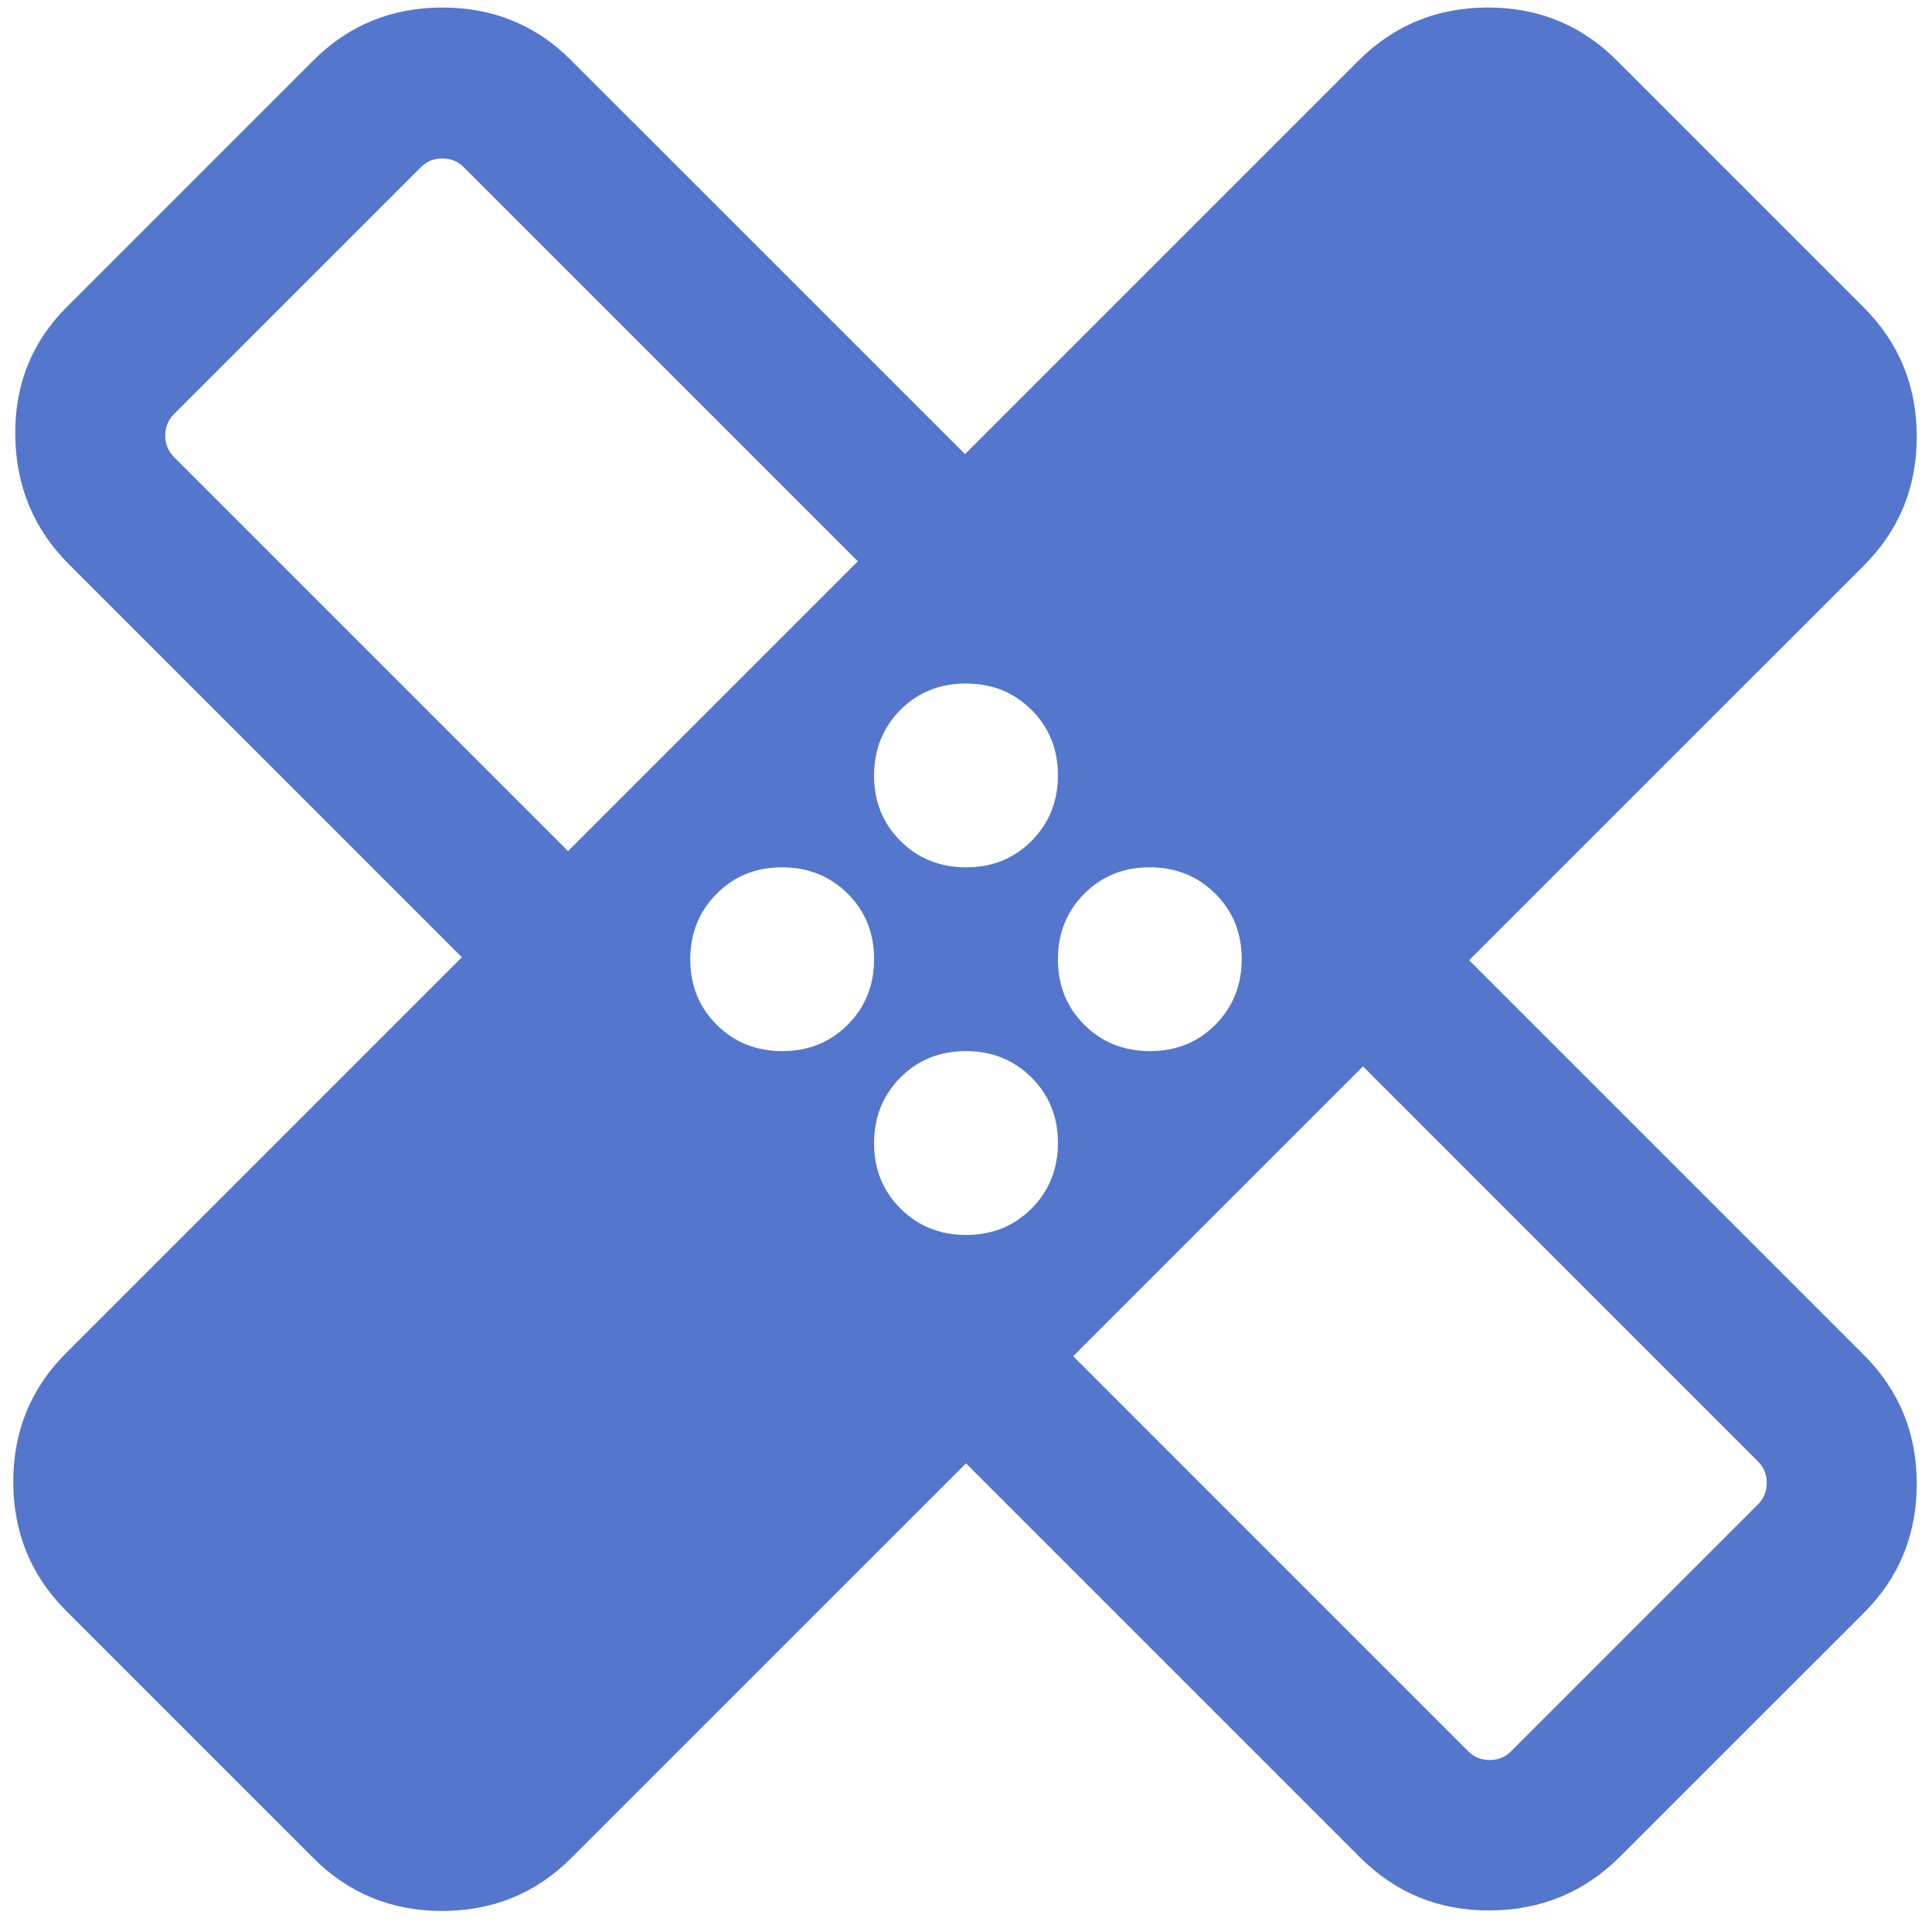 <svg xmlns="http://www.w3.org/2000/svg" fill="none" viewBox="0 0 38 38" height="38" width="38">
<path fill="#5477CD" d="M19 28.782L11.23 36.551C10.537 37.241 9.692 37.586 8.697 37.586C7.702 37.586 6.859 37.241 6.169 36.551L1.296 31.678C0.606 30.985 0.261 30.14 0.261 29.144C0.261 28.149 0.606 27.306 1.296 26.617L9.084 18.828L1.354 11.097C0.664 10.408 0.313 9.564 0.3 8.567C0.287 7.569 0.626 6.726 1.315 6.036L6.169 1.182C6.863 0.493 7.708 0.148 8.703 0.148C9.698 0.148 10.541 0.493 11.23 1.182L18.981 8.932L26.731 1.182C27.425 0.493 28.269 0.148 29.265 0.148C30.26 0.148 31.102 0.493 31.793 1.182L36.666 6.055C37.355 6.749 37.7 7.594 37.7 8.589C37.7 9.585 37.355 10.427 36.666 11.117L28.896 18.886L36.646 26.636C37.349 27.333 37.7 28.182 37.7 29.182C37.7 30.182 37.355 31.027 36.666 31.717L31.869 36.513C31.167 37.215 30.314 37.57 29.309 37.576C28.306 37.583 27.453 37.234 26.75 36.532L19 28.782ZM19.003 17.059C19.517 17.059 19.945 16.886 20.291 16.538C20.635 16.191 20.808 15.761 20.808 15.248C20.808 14.735 20.634 14.306 20.287 13.961C19.94 13.616 19.51 13.444 18.997 13.444C18.483 13.444 18.055 13.617 17.709 13.964C17.365 14.312 17.192 14.742 17.192 15.255C17.192 15.768 17.366 16.197 17.713 16.542C18.06 16.887 18.49 17.059 19.003 17.059ZM11.173 16.74L16.873 11.04L9.123 3.29C9.008 3.174 8.867 3.117 8.7 3.117C8.533 3.117 8.392 3.174 8.277 3.29L3.423 8.144C3.308 8.259 3.25 8.4 3.25 8.567C3.25 8.733 3.308 8.874 3.423 8.99L11.173 16.74ZM15.388 20.674C15.901 20.674 16.33 20.501 16.675 20.154C17.02 19.807 17.192 19.377 17.192 18.863C17.192 18.35 17.019 17.921 16.672 17.576C16.325 17.232 15.895 17.059 15.382 17.059C14.868 17.059 14.439 17.233 14.095 17.58C13.749 17.927 13.577 18.357 13.577 18.87C13.577 19.383 13.751 19.812 14.098 20.157C14.445 20.502 14.875 20.674 15.388 20.674ZM19.003 24.29C19.517 24.29 19.945 24.116 20.291 23.769C20.635 23.422 20.808 22.992 20.808 22.479C20.808 21.966 20.634 21.537 20.287 21.192C19.94 20.847 19.51 20.674 18.997 20.674C18.483 20.674 18.055 20.848 17.709 21.195C17.365 21.542 17.192 21.972 17.192 22.485C17.192 22.998 17.366 23.427 17.713 23.772C18.06 24.117 18.49 24.29 19.003 24.29ZM22.619 20.674C23.132 20.674 23.561 20.501 23.905 20.154C24.25 19.807 24.423 19.377 24.423 18.863C24.423 18.35 24.25 17.921 23.902 17.576C23.555 17.232 23.125 17.059 22.612 17.059C22.099 17.059 21.67 17.233 21.325 17.58C20.98 17.927 20.808 18.357 20.808 18.87C20.808 19.383 20.981 19.812 21.328 20.157C21.675 20.502 22.105 20.674 22.619 20.674ZM21.108 26.674L28.877 34.444C28.992 34.559 29.133 34.617 29.3 34.617C29.467 34.617 29.608 34.559 29.723 34.444L34.577 29.59C34.692 29.474 34.75 29.333 34.75 29.167C34.75 29 34.692 28.859 34.577 28.744L26.808 20.974L21.108 26.674Z"></path>
</svg>
